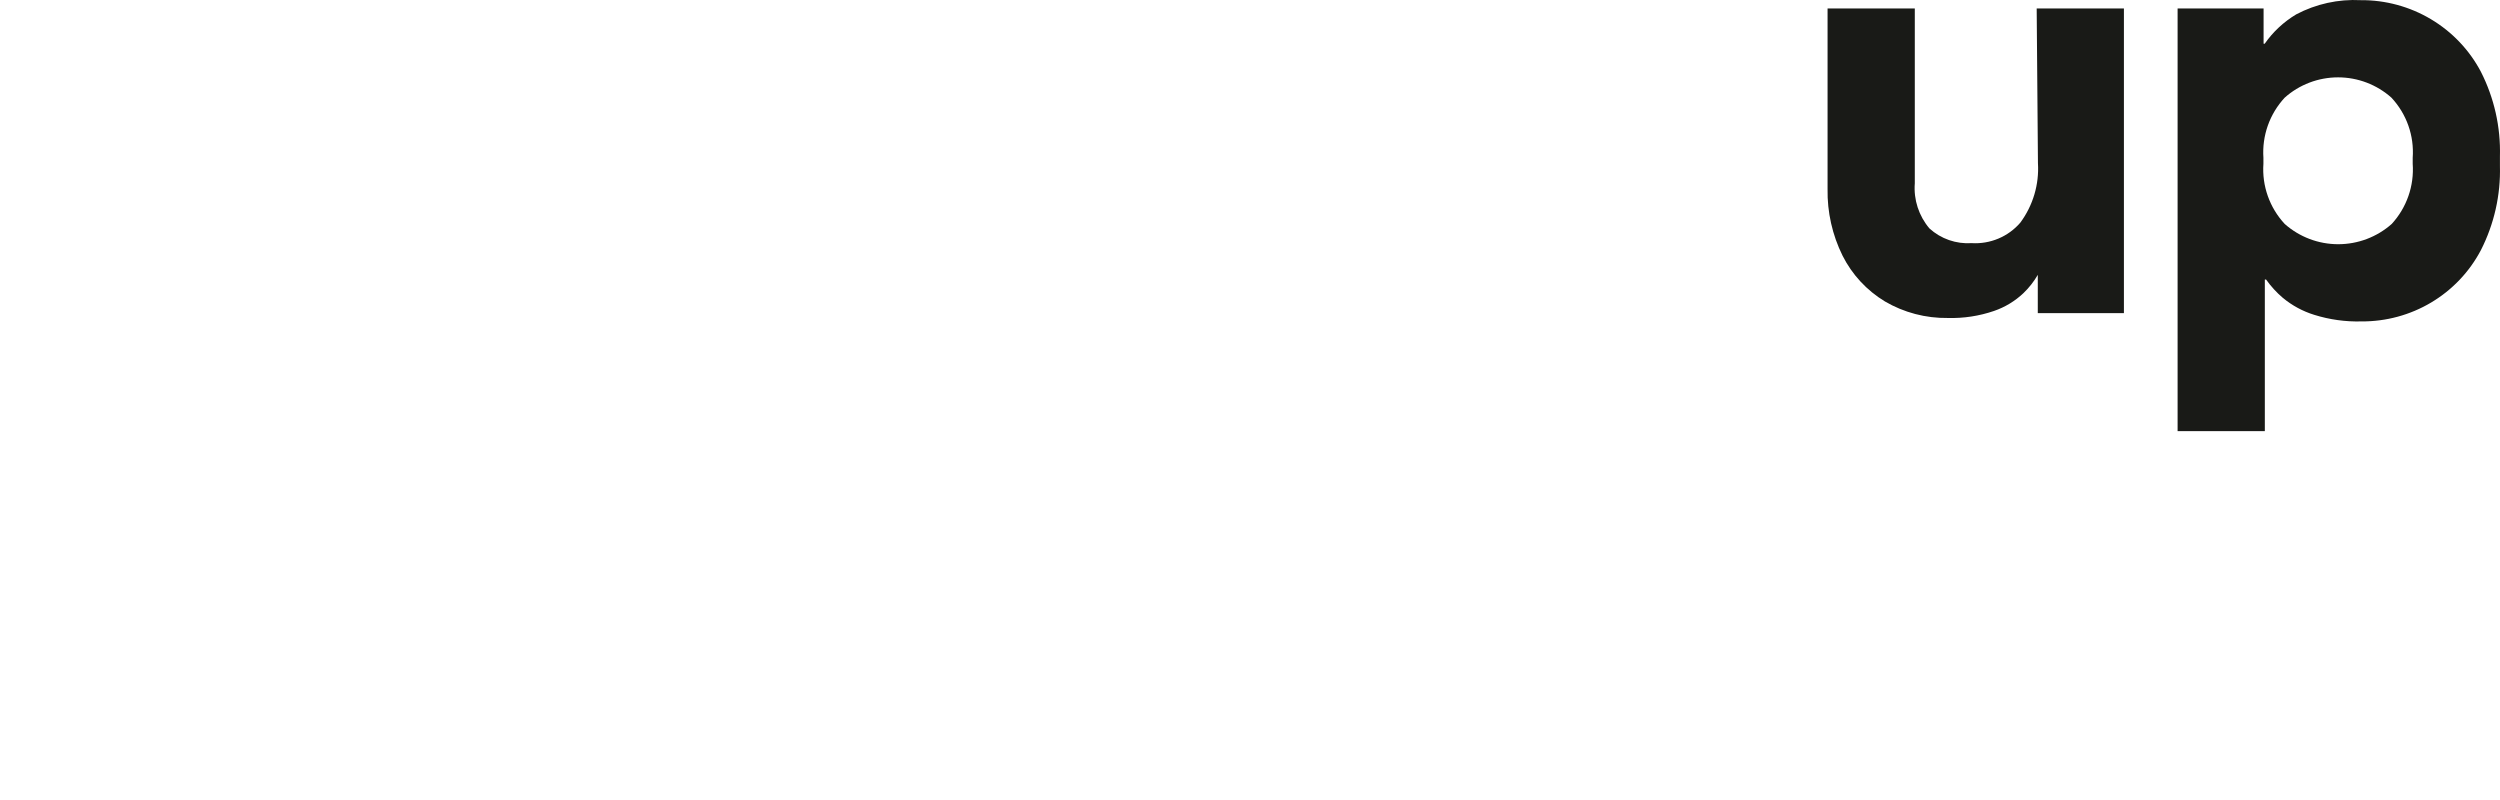 <svg width="150" height="48" viewBox="0 0 150 48" fill="none" xmlns="http://www.w3.org/2000/svg">
<g clip-path="url(#clip0_970_2442)">
<path d="M122.277 9.788C122.356 11.065 121.981 12.329 121.218 13.36C120.861 13.775 120.411 14.102 119.904 14.315C119.398 14.528 118.848 14.622 118.299 14.588C117.839 14.619 117.377 14.556 116.942 14.405C116.507 14.254 116.107 14.016 115.767 13.707C115.127 12.954 114.811 11.98 114.888 10.998V0.507H109.654V11.345C109.631 12.727 109.938 14.096 110.552 15.338C111.122 16.473 112.003 17.425 113.093 18.085C114.237 18.755 115.545 19.098 116.872 19.079C117.813 19.105 118.751 18.962 119.641 18.657C120.3 18.43 120.902 18.066 121.407 17.588C121.744 17.264 122.034 16.895 122.267 16.491V18.788H127.435V0.507H122.201L122.277 9.788Z" fill="#191A17"/>
<path d="M148.853 4.304C148.165 3 147.128 1.909 145.856 1.152C144.585 0.394 143.127 -0.001 141.644 0.01C140.299 -0.06 138.96 0.235 137.771 0.863C137.022 1.312 136.378 1.912 135.881 2.626H135.815V0.507H130.656V25.866H135.89V16.773H135.966C136.252 17.178 136.589 17.547 136.968 17.869C137.523 18.33 138.165 18.678 138.857 18.891C139.773 19.177 140.731 19.311 141.691 19.285C143.166 19.294 144.614 18.9 145.877 18.146C147.141 17.392 148.17 16.307 148.853 15.01C149.651 13.443 150.043 11.703 149.996 9.948V9.385C150.045 7.624 149.653 5.877 148.853 4.304V4.304ZM144.762 9.826C144.809 10.48 144.722 11.138 144.506 11.758C144.29 12.379 143.95 12.949 143.505 13.435C142.622 14.219 141.478 14.653 140.293 14.653C139.108 14.653 137.964 14.219 137.081 13.435C136.632 12.951 136.287 12.382 136.068 11.761C135.848 11.14 135.759 10.482 135.805 9.826V9.47C135.76 8.814 135.85 8.155 136.069 7.535C136.288 6.914 136.633 6.344 137.081 5.86C137.96 5.076 139.101 4.641 140.284 4.641C141.466 4.641 142.607 5.076 143.486 5.86C143.936 6.343 144.282 6.913 144.501 7.534C144.721 8.154 144.809 8.813 144.762 9.47V9.826Z" fill="#191A17"/>
</g>
<defs>
<clipPath id="clip0_970_2442">
<rect width="150" height="48" fill="white"/>
</clipPath>
</defs>
</svg>
